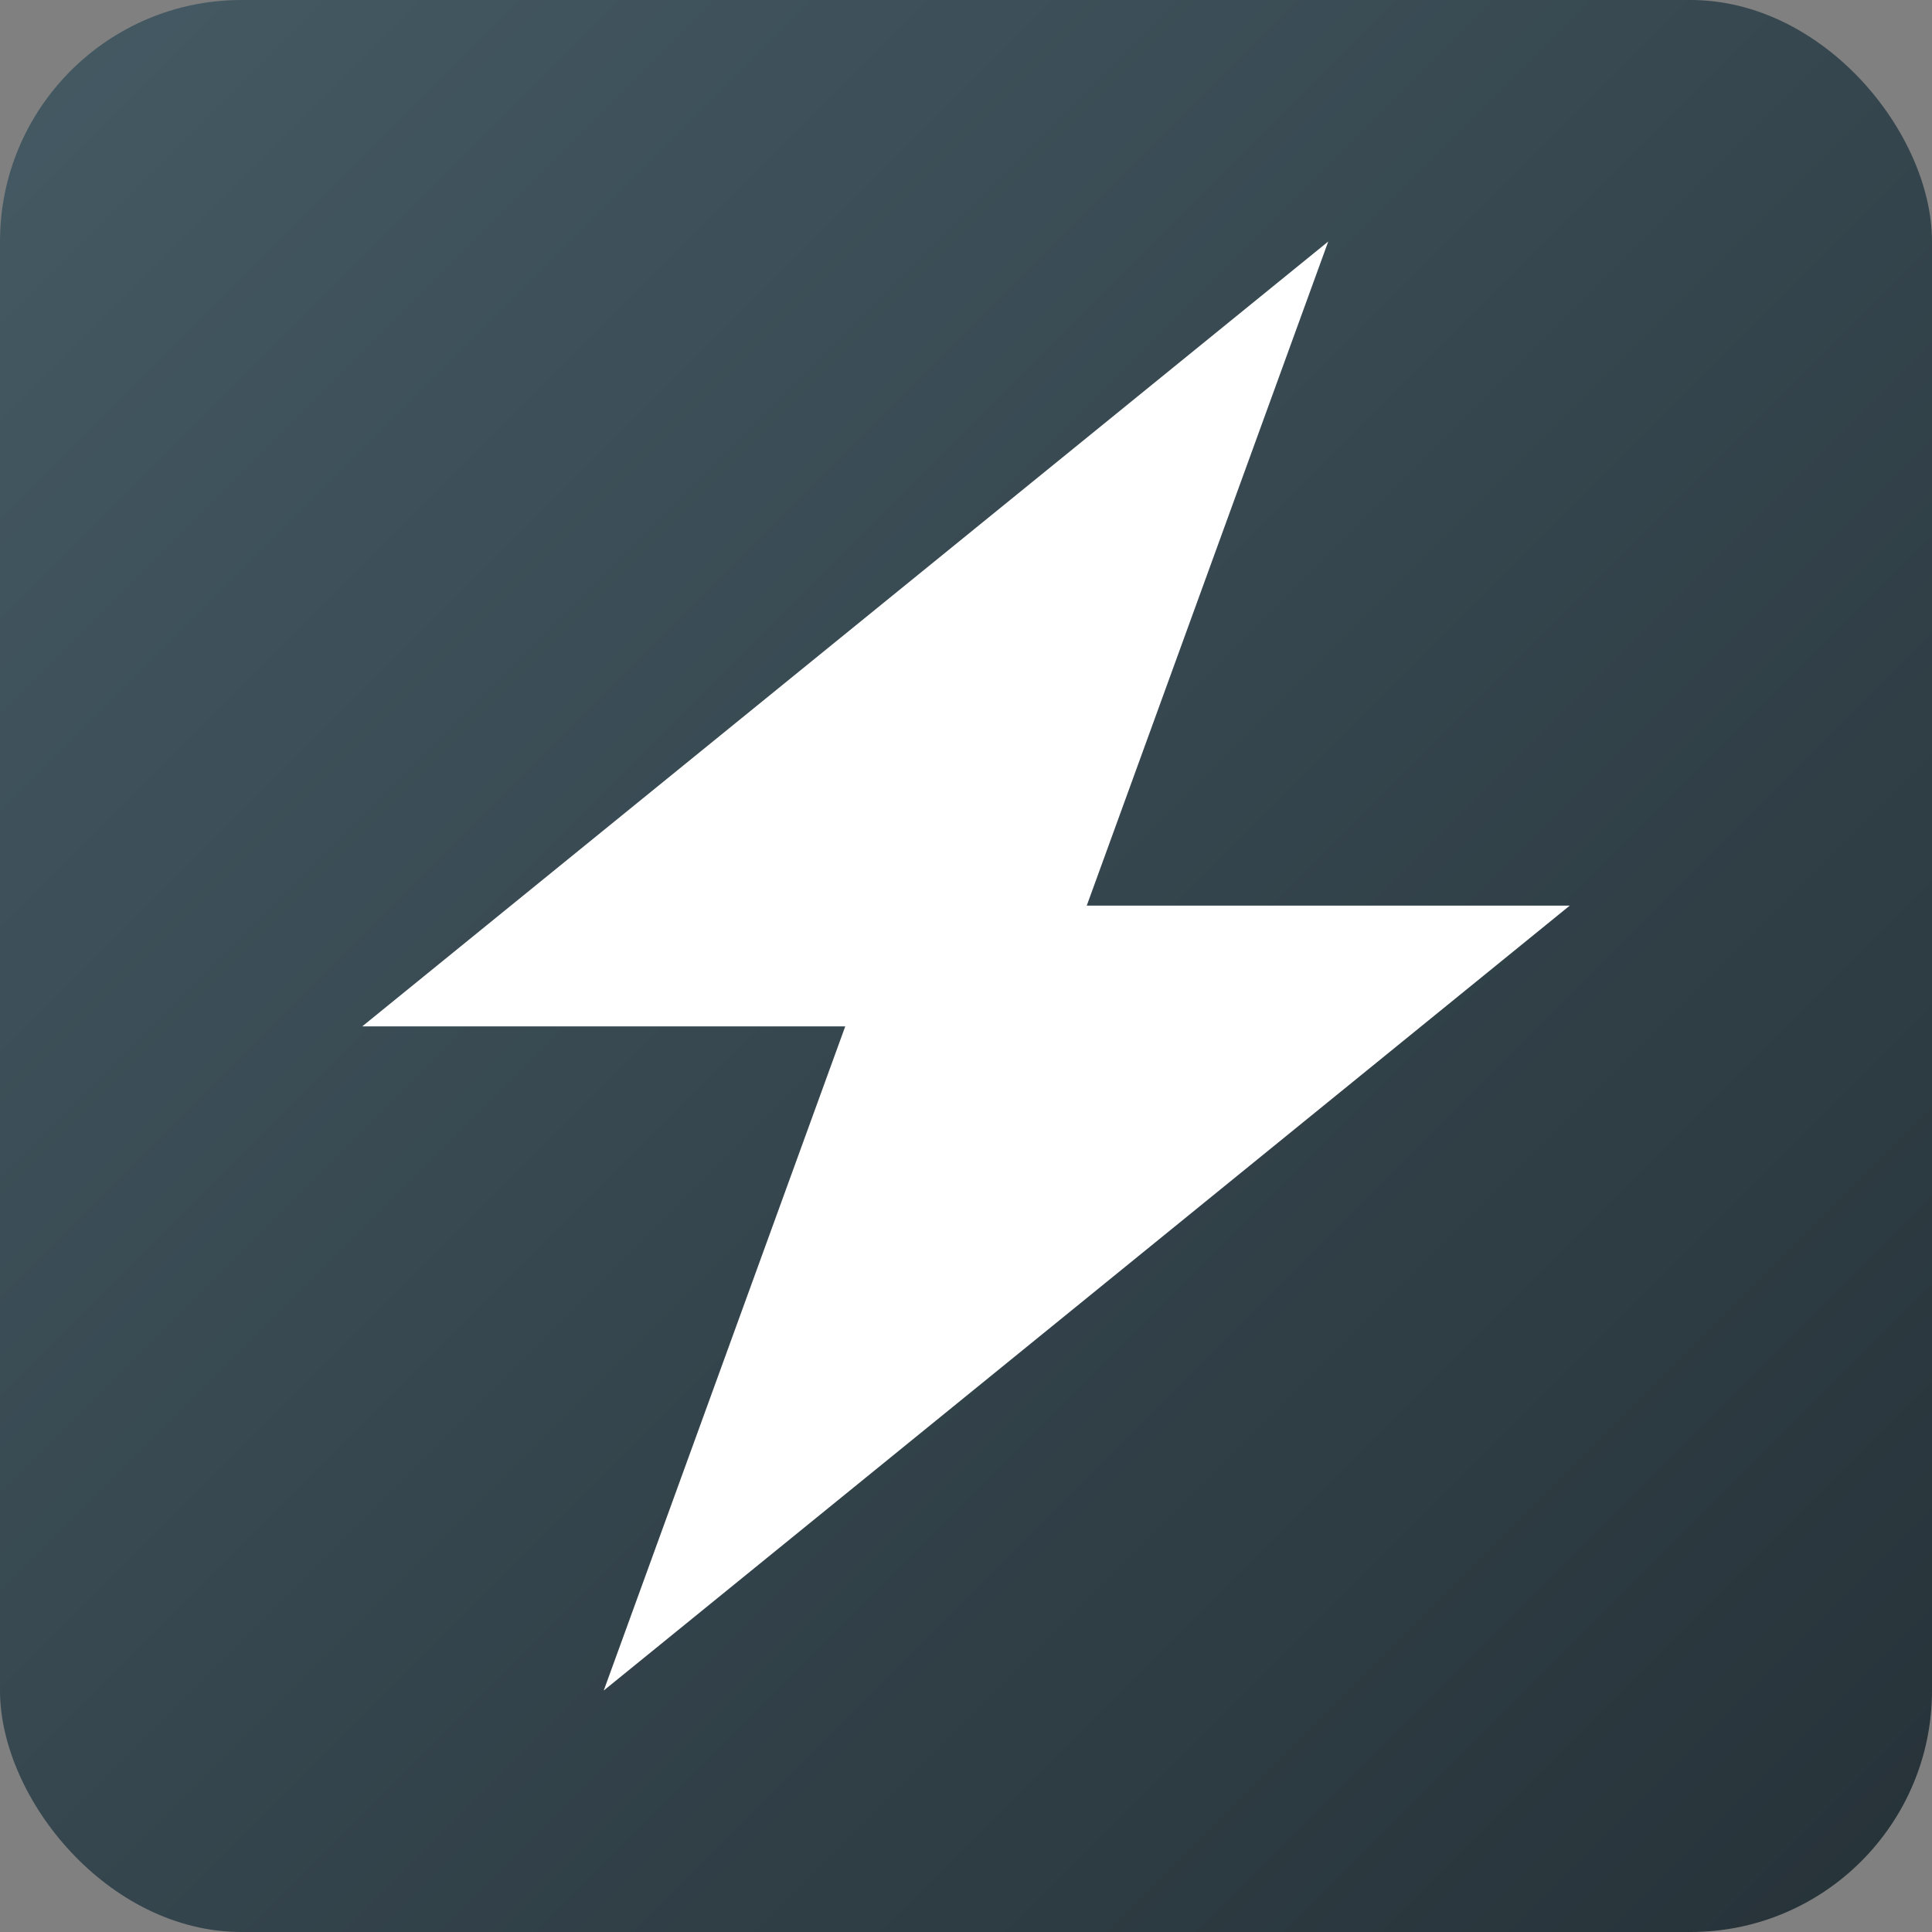 <svg xmlns="http://www.w3.org/2000/svg" width="32" height="32" viewBox="0 0 32 32">
  <rect x="0" y="0" width="32" height="32" fill="#808080" stroke="none"/>
  <defs>
    <linearGradient id="gradient" x1="0%" y1="0%" x2="100%" y2="100%">
      <stop offset="0%" stop-color="#455a64" />
      <stop offset="100%" stop-color="#263238" />
    </linearGradient>
  </defs>
  <rect width="32" height="32" rx="4" fill="url(#gradient)" />
  <path d="M22 4L6 17H14L10 28L26 15H18L22 4Z" fill="white" />
</svg>
